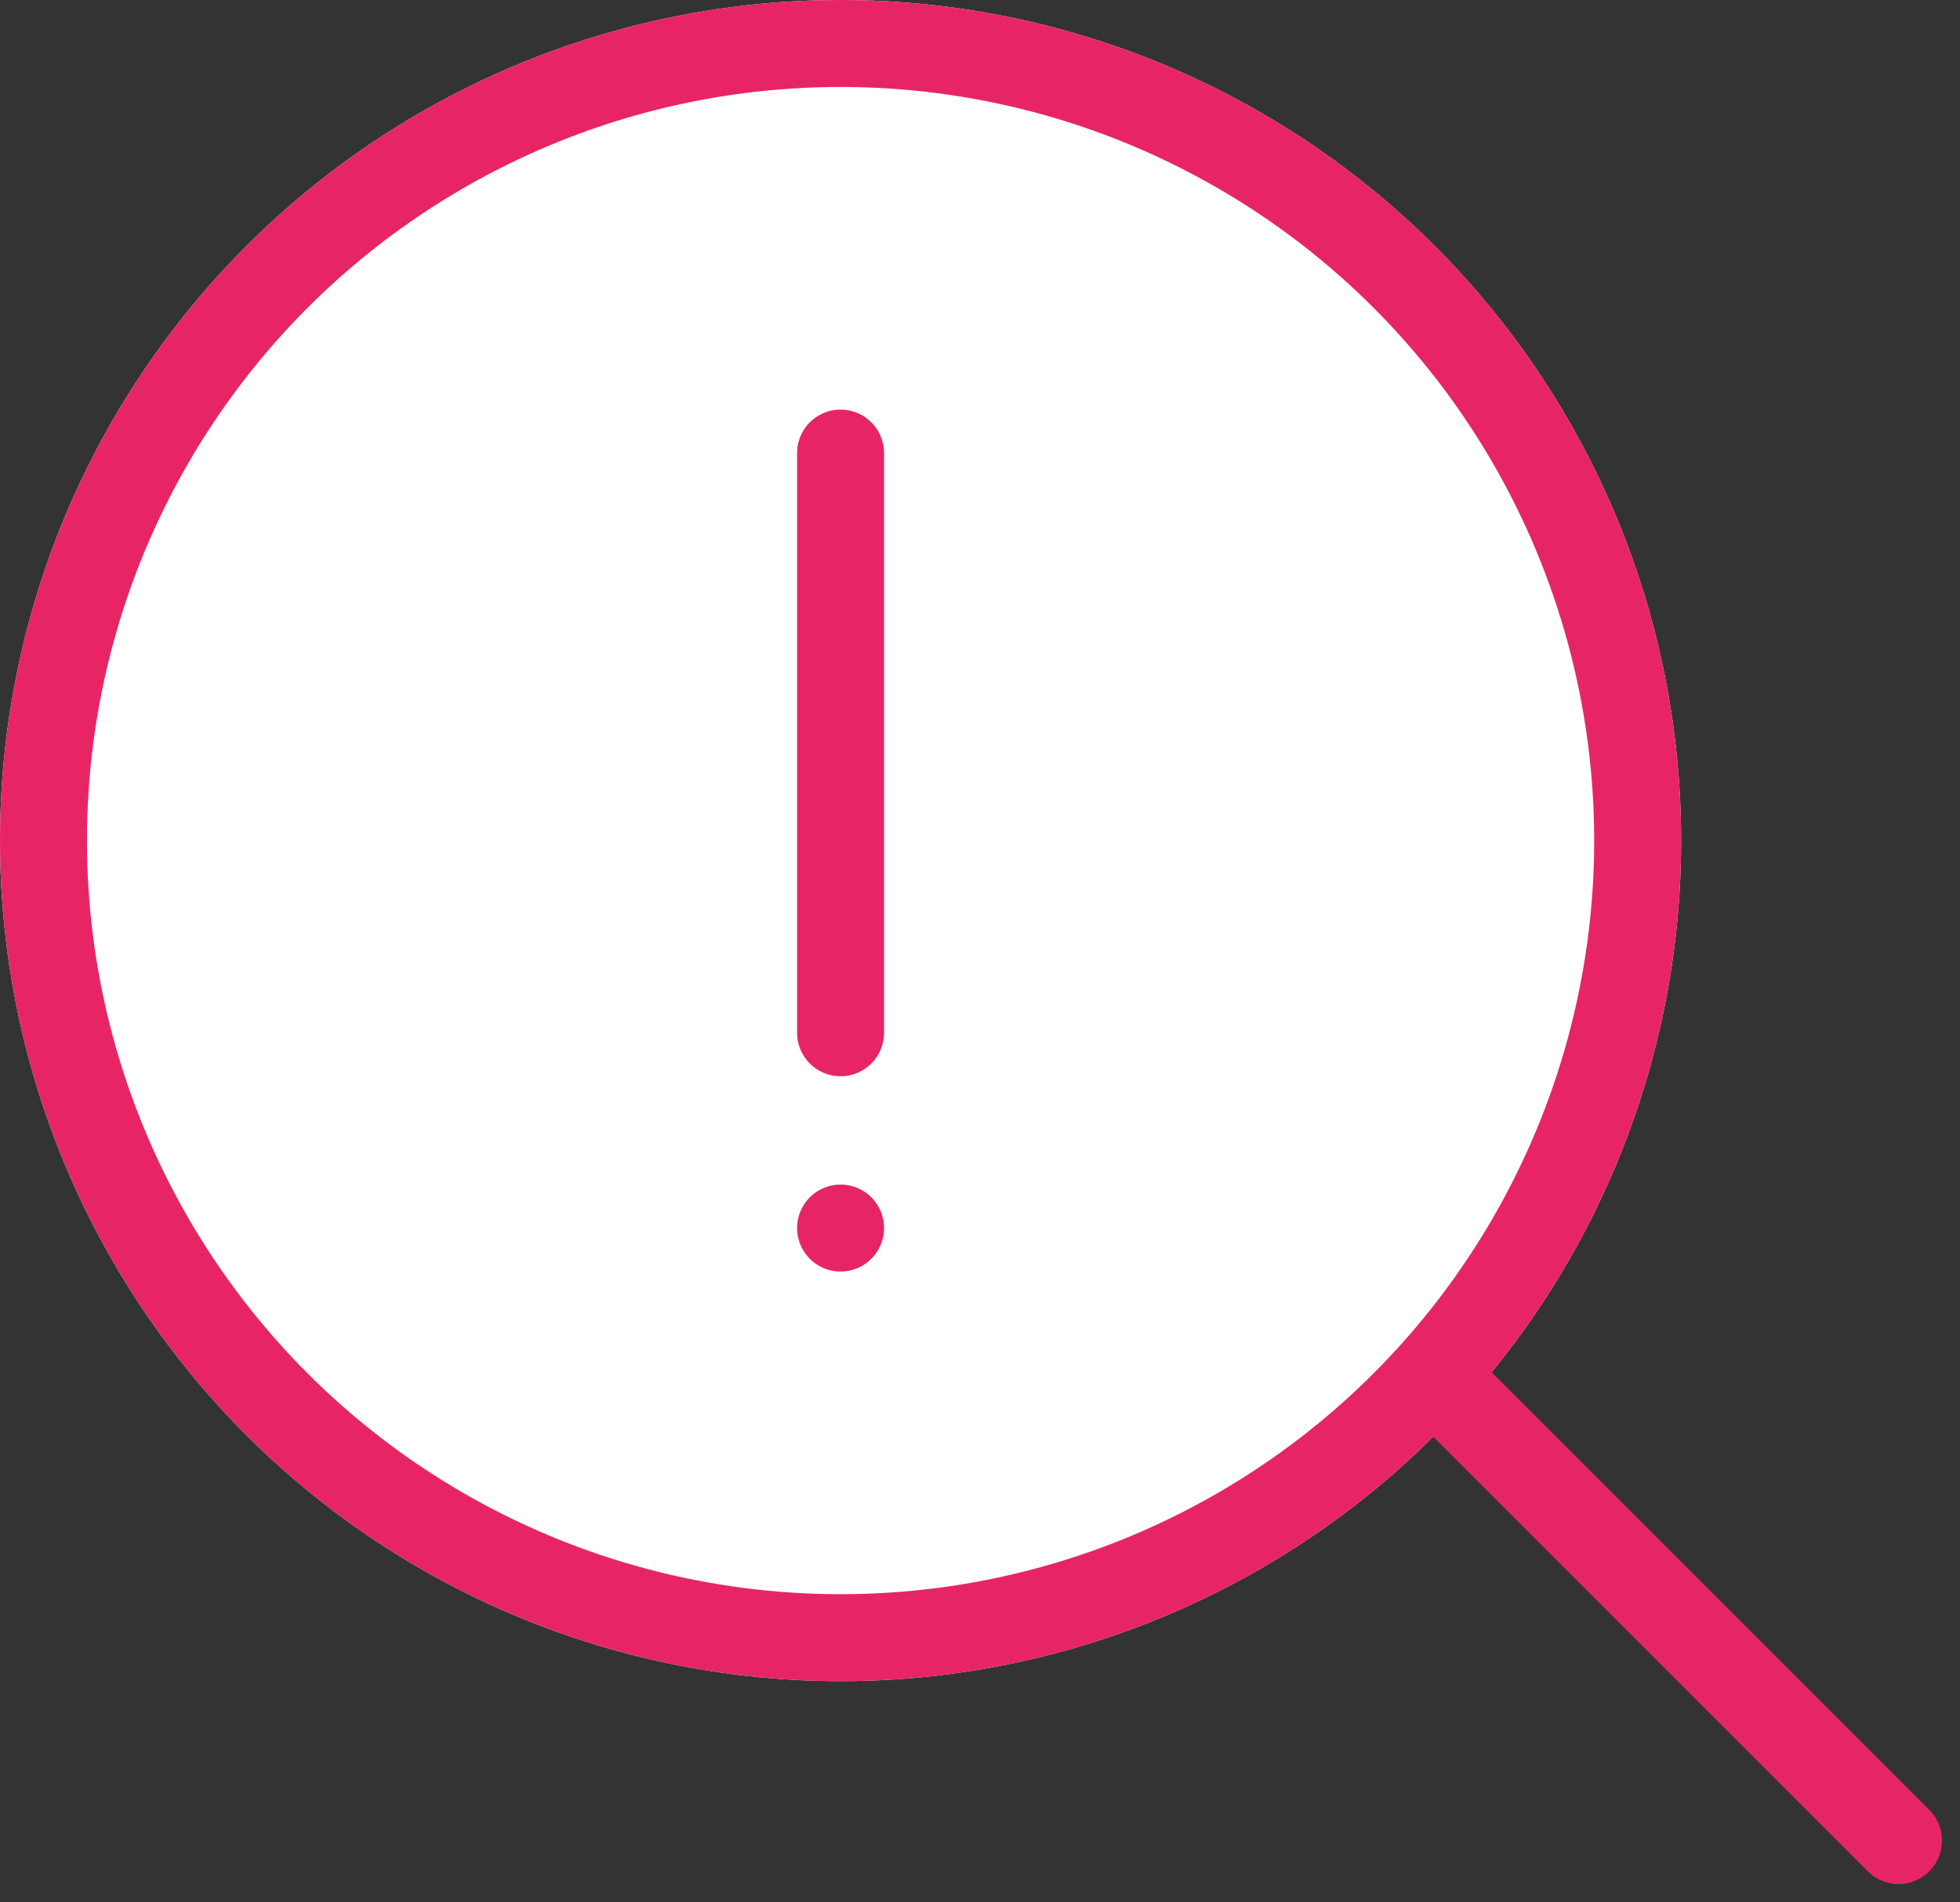 <svg xmlns="http://www.w3.org/2000/svg" width="67.621" height="65.621" viewBox="0 0 67.621 65.621">
  <rect x="0" y="0" width="67.621" height="65.621" fill="#333333" stroke="none"/>
  <g id="Grupo_3867" data-name="Grupo 3867" transform="translate(-479 -1466)">
    <g id="Grupo_3867-2" data-name="Grupo 3867">
      <g id="Elipse_190" data-name="Elipse 190" transform="translate(479 1466)" fill="#fff" stroke="#e72565" stroke-width="3">
        <circle cx="29" cy="29" r="29" stroke="none"/>
        <circle cx="29" cy="29" r="27.5" fill="none"/>
      </g>
      <line id="Linha_43" data-name="Linha 43" x2="16" y2="16" transform="translate(528.5 1513.5)" fill="none" stroke="#e72565" stroke-linecap="round" stroke-width="3"/>
    </g>
    <g id="Grupo_3866" data-name="Grupo 3866">
      <line id="Linha_44" data-name="Linha 44" y2="20" transform="translate(508 1481.631)" fill="none" stroke="#e72565" stroke-linecap="round" stroke-width="3"/>
      <path id="Caminho_4195" data-name="Caminho 4195" d="M7080,1502.237h0" transform="translate(-6572 6.131)" fill="none" stroke="#e72565" stroke-linecap="round" stroke-width="3"/>
    </g>
  </g>
</svg>
